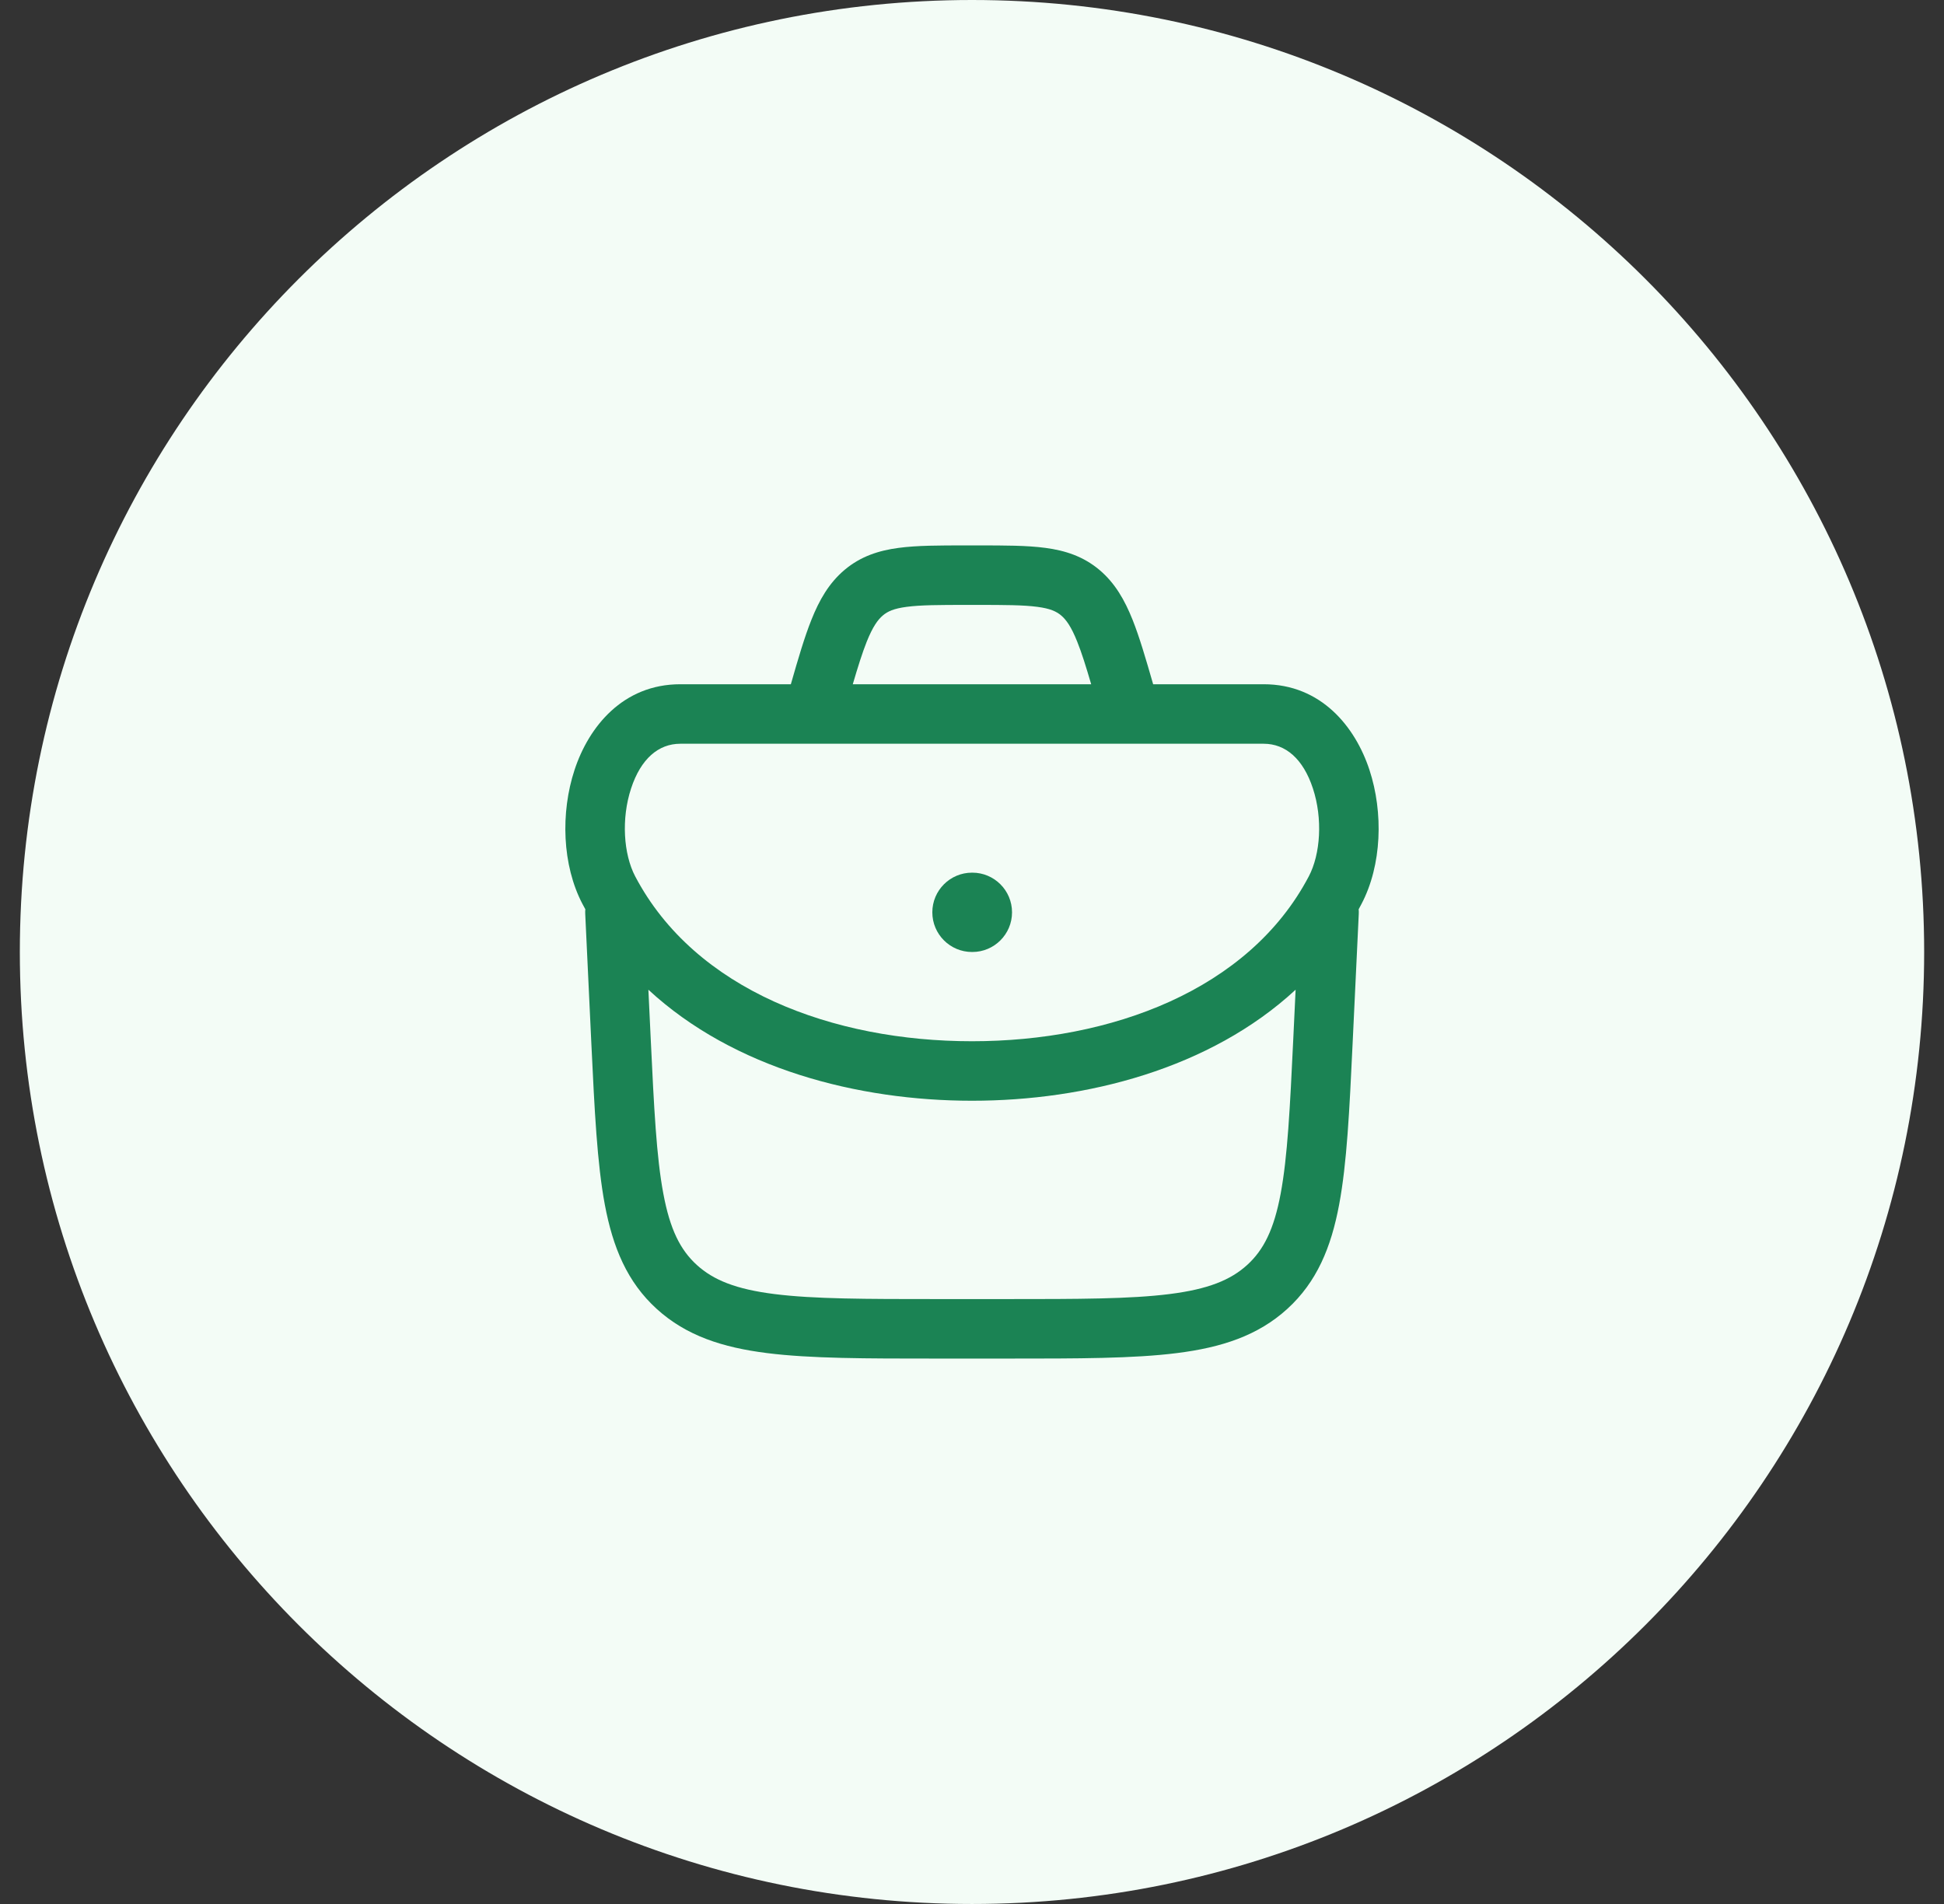 <svg width="49" height="48" viewBox="0 0 49 48" fill="none" xmlns="http://www.w3.org/2000/svg">
<rect x="0" y="0" width="49" height="48" fill="#333333" stroke="none"/>
<path d="M0.5 24C0.5 10.745 11.245 0 24.5 0C37.755 0 48.5 10.745 48.5 24C48.5 37.255 37.755 48 24.5 48C11.245 48 0.5 37.255 0.5 24Z" fill="#F3FCF6"/>
<path d="M23.5 23C23.5 22.448 23.948 22 24.5 22H24.509C25.061 22 25.509 22.448 25.509 23C25.509 23.552 25.061 24 24.509 24H24.5C23.948 24 23.5 23.552 23.5 23Z" fill="#1B8354"/>
<path fill-rule="evenodd" clip-rule="evenodd" d="M24.336 13.75C23.68 13.75 23.116 13.75 22.653 13.812C22.151 13.878 21.695 14.025 21.289 14.366C20.893 14.7 20.649 15.131 20.452 15.626C20.279 16.058 20.12 16.6 19.934 17.25H17.148C15.699 17.25 14.839 18.323 14.482 19.409C14.127 20.486 14.168 21.812 14.683 22.792C14.706 22.836 14.73 22.88 14.754 22.923C14.75 22.96 14.749 22.997 14.751 23.035L14.906 26.32C14.986 27.992 15.05 29.326 15.245 30.369C15.448 31.449 15.808 32.321 16.554 32.999C17.295 33.673 18.211 33.971 19.336 34.112C20.433 34.25 21.828 34.25 23.592 34.25H25.408C27.172 34.25 28.567 34.25 29.663 34.112C30.788 33.971 31.705 33.673 32.446 32.999C33.191 32.321 33.552 31.449 33.754 30.369C33.95 29.326 34.014 27.992 34.093 26.32L34.249 23.035C34.251 22.997 34.25 22.96 34.246 22.923C34.27 22.88 34.293 22.836 34.316 22.792C34.832 21.812 34.872 20.486 34.518 19.409C34.161 18.323 33.301 17.25 31.852 17.25H29.066C28.879 16.6 28.72 16.058 28.548 15.626C28.35 15.131 28.107 14.7 27.71 14.366C27.304 14.025 26.848 13.878 26.347 13.812C25.884 13.75 25.319 13.75 24.664 13.75H24.336ZM27.504 17.25C27.373 16.801 27.265 16.458 27.154 16.181C27.001 15.796 26.873 15.622 26.745 15.514C26.627 15.415 26.474 15.342 26.149 15.299C25.796 15.252 25.332 15.25 24.617 15.25H24.383C23.667 15.25 23.203 15.252 22.851 15.299C22.526 15.342 22.372 15.415 22.255 15.514C22.127 15.622 21.999 15.796 21.845 16.181C21.735 16.458 21.627 16.801 21.495 17.25H27.504ZM16.011 22.094C15.715 21.532 15.657 20.636 15.907 19.877C16.153 19.127 16.599 18.75 17.148 18.75H31.852C32.401 18.75 32.847 19.127 33.093 19.877C33.343 20.636 33.285 21.532 32.989 22.094C31.477 24.969 27.993 26.25 24.5 26.25C21.007 26.25 17.523 24.969 16.011 22.094ZM32.657 24.951C30.503 26.944 27.374 27.75 24.5 27.75C21.626 27.75 18.497 26.944 16.343 24.951L16.402 26.191C16.485 27.933 16.545 29.163 16.72 30.093C16.889 30.997 17.149 31.513 17.564 31.89C17.982 32.271 18.55 32.502 19.523 32.624C20.515 32.749 21.816 32.75 23.645 32.75H25.355C27.184 32.75 28.485 32.749 29.476 32.624C30.45 32.502 31.017 32.271 31.436 31.89C31.85 31.513 32.111 30.997 32.28 30.093C32.454 29.163 32.515 27.934 32.598 26.191L32.657 24.951Z" fill="#1B8354"/>
</svg>
